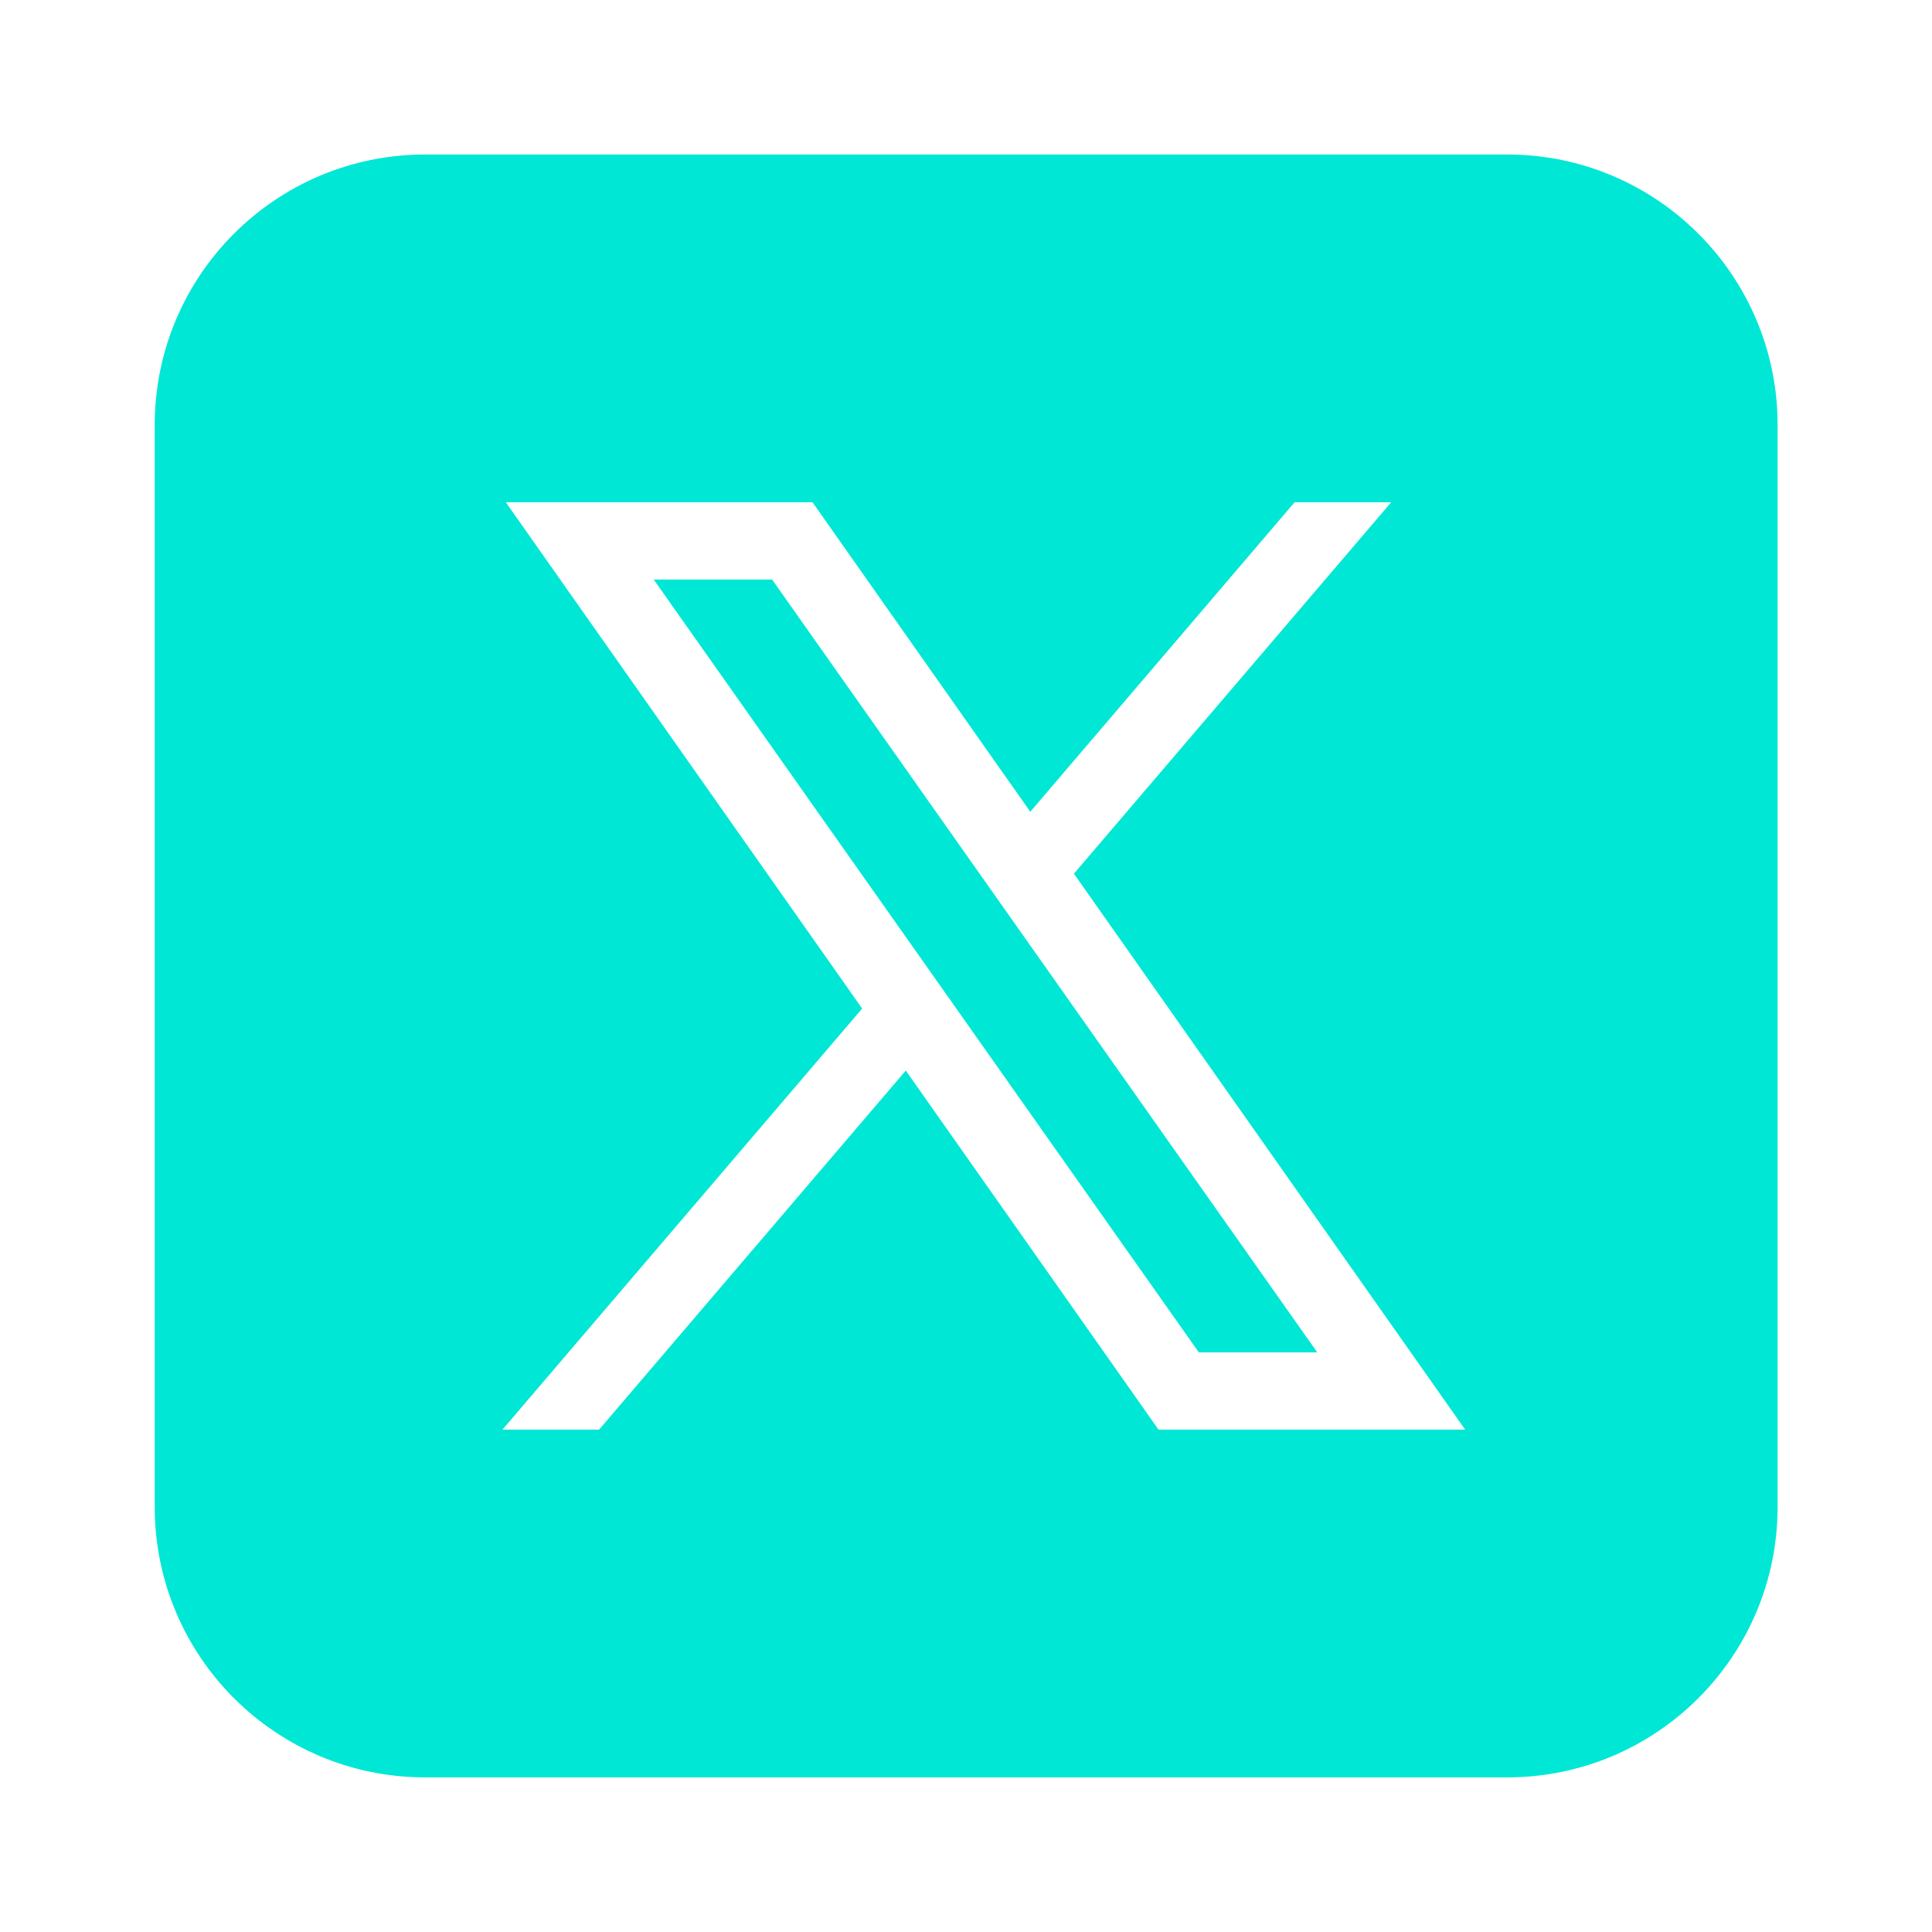 <svg width="36" height="36" viewBox="0 0 36 36" fill="none" xmlns="http://www.w3.org/2000/svg">
<path d="M7.923 2.879C5.139 2.879 2.883 5.135 2.883 7.919V28.079C2.883 30.862 5.139 33.119 7.923 33.119H28.083C30.866 33.119 33.123 30.862 33.123 28.079V7.919C33.123 5.135 30.866 2.879 28.083 2.879H7.923ZM9.425 9.359H15.14L19.198 15.126L24.123 9.359H25.923L20.011 16.28L27.301 26.639H21.587L16.878 19.948L11.163 26.639H9.363L16.065 18.793L9.425 9.359ZM12.181 10.799L22.338 25.199H24.545L14.387 10.799H12.181Z" fill="#00E7D5"/>
</svg>
